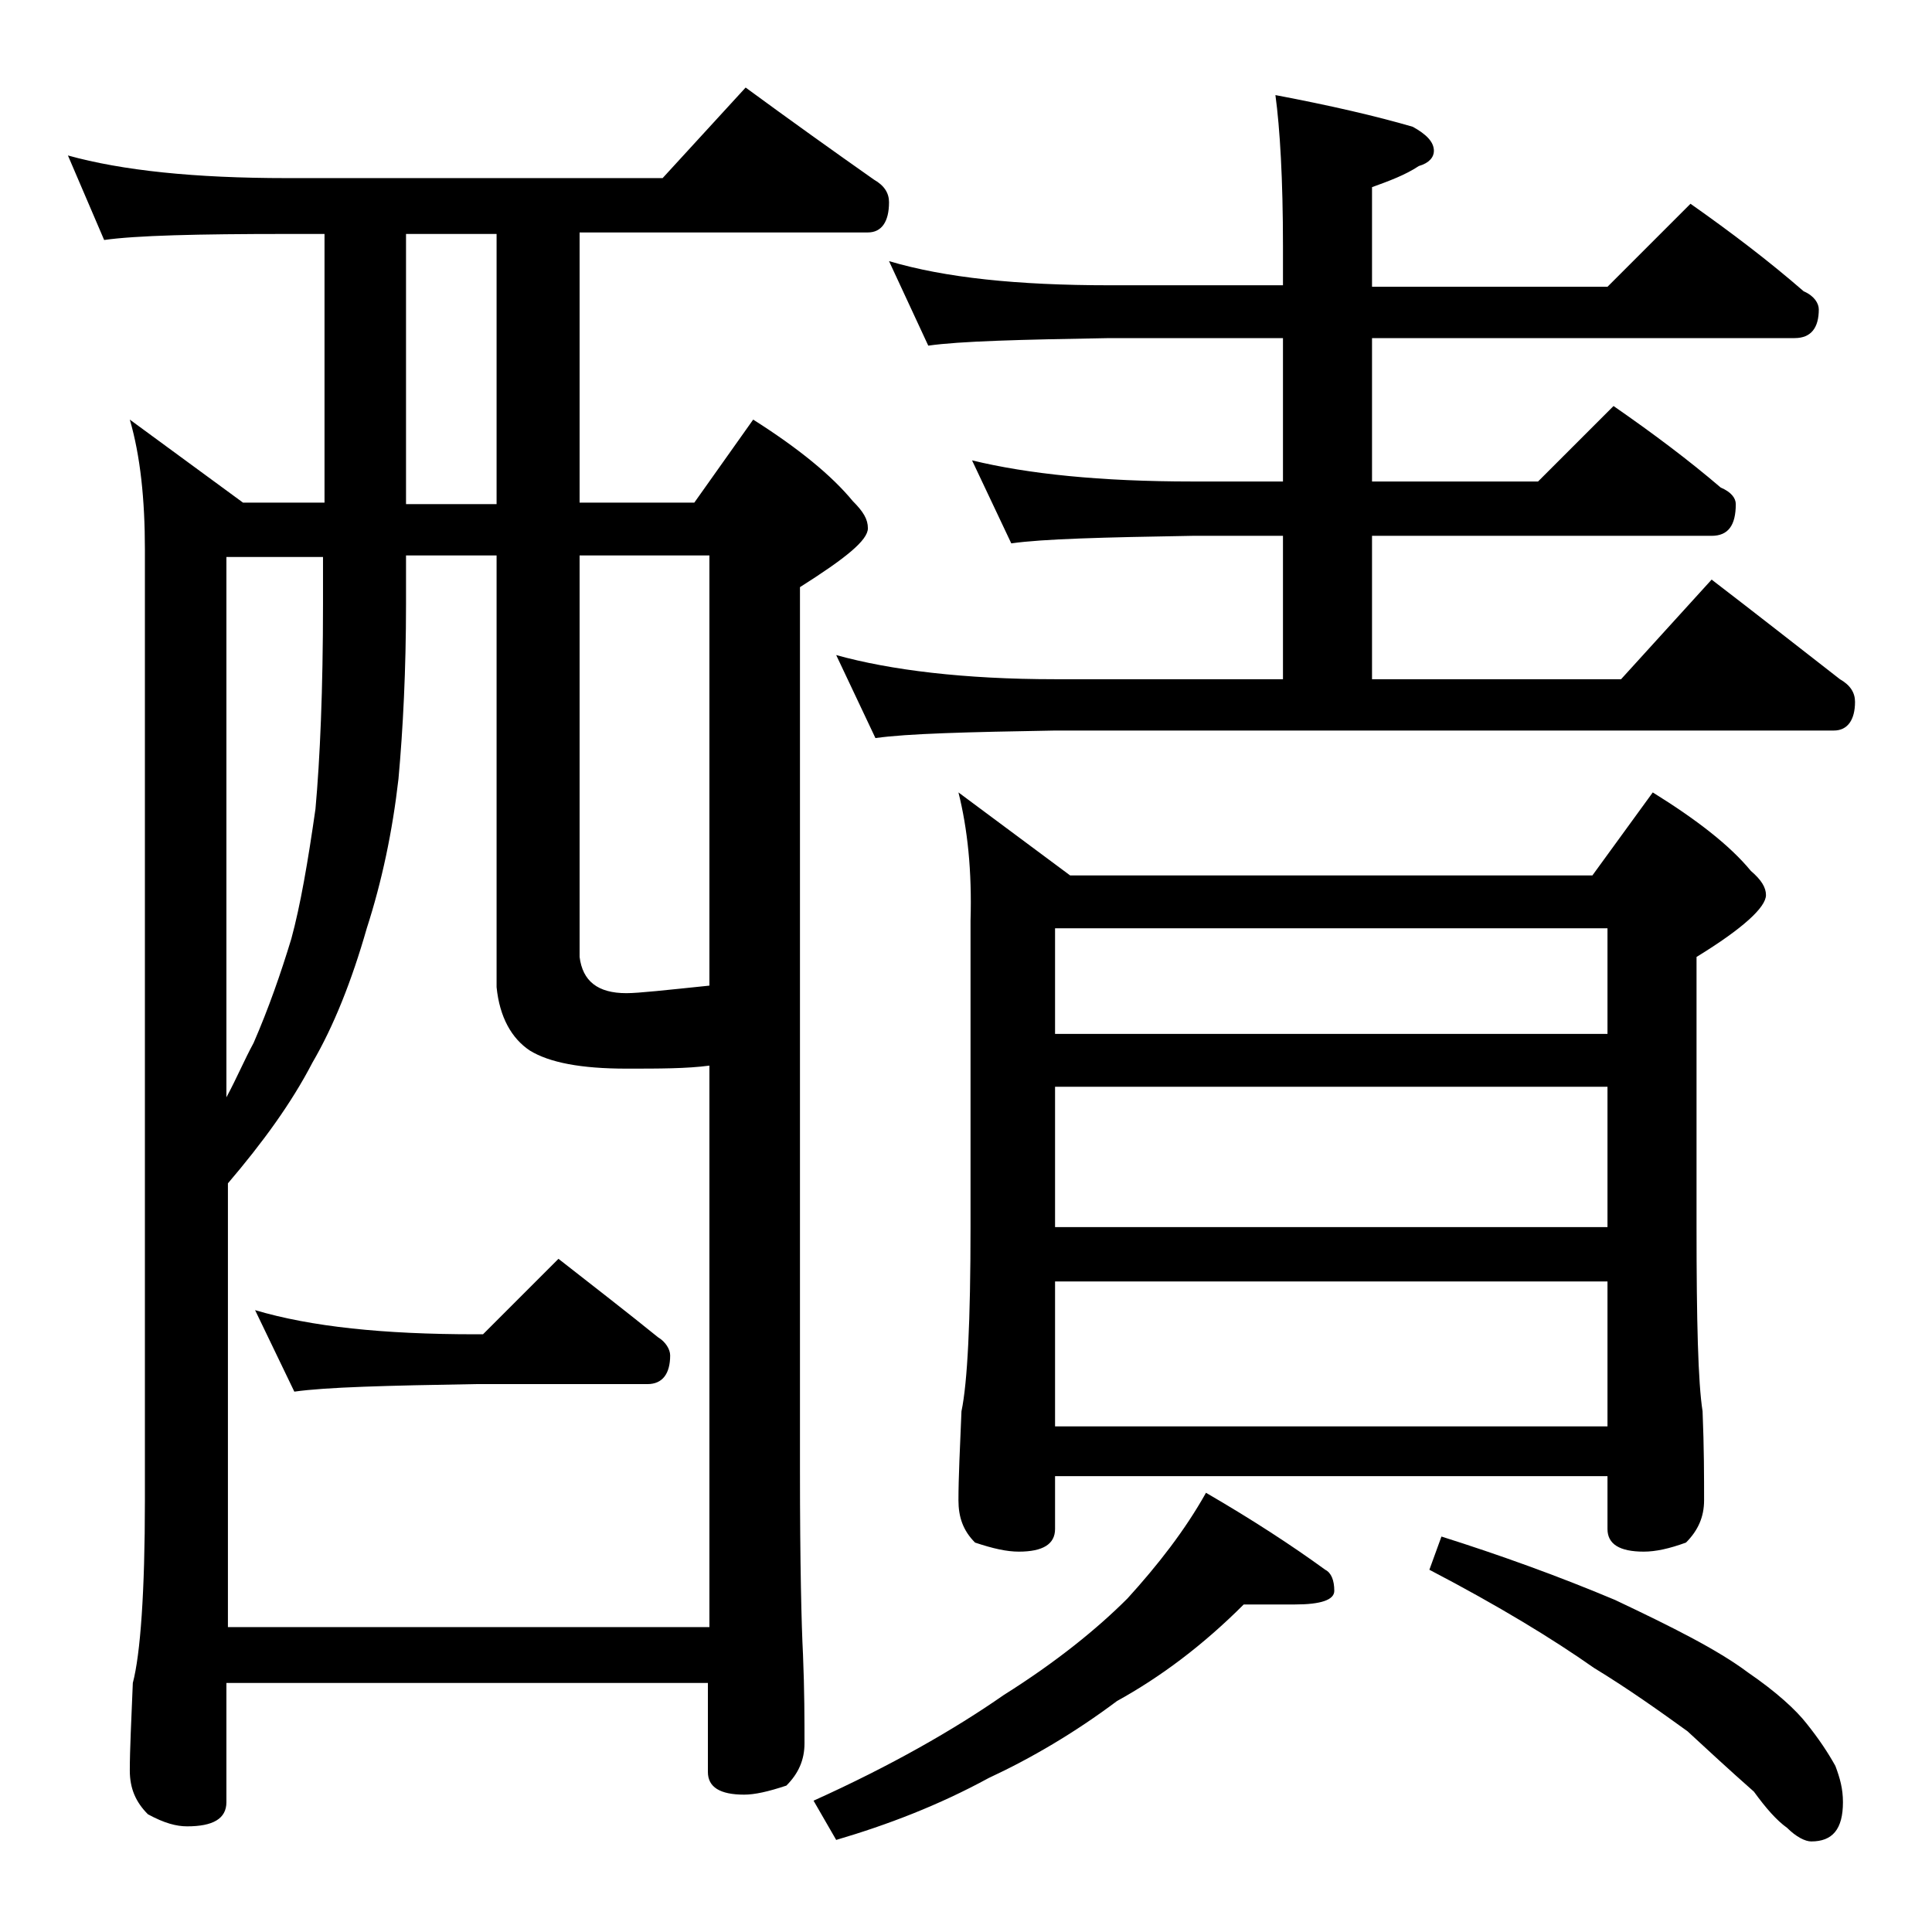 <?xml version="1.0" encoding="utf-8"?>
<!-- Generator: Adobe Illustrator 18.0.0, SVG Export Plug-In . SVG Version: 6.00 Build 0)  -->
<!DOCTYPE svg PUBLIC "-//W3C//DTD SVG 1.1//EN" "http://www.w3.org/Graphics/SVG/1.1/DTD/svg11.dtd">
<svg version="1.1" id="Layer_1" xmlns="http://www.w3.org/2000/svg" xmlns:xlink="http://www.w3.org/1999/xlink" x="0px" y="0px"
	 viewBox="0 0 128 128" enable-background="new 0 0 128 128" xml:space="preserve">
<path d="M4.5,10.3c3.6,1,8.4,1.5,14.5,1.5h24.9l5.5-6c3,2.2,5.8,4.2,8.5,6.1c0.7,0.4,1,0.9,1,1.5c0,1.3-0.5,2-1.4,2H38.4v17.9H46
	l3.9-5.5c3,1.9,5.2,3.7,6.6,5.4c0.7,0.7,1,1.2,1,1.8c0,0.8-1.5,2-4.5,3.9v58.5c0,6.2,0.1,10.3,0.2,12.2c0.1,2.4,0.1,4.4,0.1,5.9
	c0,1.1-0.4,2-1.2,2.8c-1.2,0.4-2.1,0.6-2.8,0.6c-1.6,0-2.4-0.5-2.4-1.5v-5.9H15v7.9c0,1.1-0.9,1.6-2.6,1.6c-0.7,0-1.5-0.2-2.6-0.8
	c-0.8-0.8-1.2-1.7-1.2-2.9c0-1.4,0.1-3.3,0.2-5.8c0.5-1.9,0.8-6,0.8-12.1v-63c0-3.3-0.3-6.2-1-8.6l7.5,5.5h5.4V15.5H19
	c-5.9,0-10,0.1-12.1,0.4L4.5,10.3z M15,107.8h32V70.6c-1.5,0.2-3.3,0.2-5.5,0.2c-3,0-5.1-0.4-6.4-1.2c-1.2-0.8-2-2.2-2.2-4.2V36.8
	h-6V40c0,4.4-0.2,8.3-0.5,11.6c-0.4,3.5-1.1,6.8-2.1,9.9c-1,3.5-2.2,6.5-3.6,8.9c-1.4,2.7-3.3,5.3-5.6,8V107.8z M15,72.7
	c0.7-1.3,1.2-2.5,1.8-3.6c1-2.3,1.8-4.6,2.5-6.9c0.6-2.2,1.1-5.1,1.6-8.6c0.3-3.3,0.5-7.9,0.5-13.6v-3.1H15V72.7z M16.9,86.8
	c3.7,1.1,8.5,1.6,14.6,1.6H32l5-5c2.3,1.8,4.5,3.5,6.6,5.2c0.5,0.3,0.8,0.8,0.8,1.2c0,1.2-0.5,1.9-1.5,1.9H31.5
	c-5.9,0.1-9.9,0.2-12,0.5L16.9,86.8z M32.9,33.3V15.5h-6v17.9H32.9z M38.4,36.8v26.6c0.2,1.6,1.2,2.4,3.1,2.4c0.8,0,2.6-0.2,5.5-0.5
	V36.8H38.4z M82.4,106.3c-2.7,2.7-5.5,4.8-8.4,6.4c-2.8,2.1-5.7,3.8-8.5,5.1c-3.3,1.8-6.7,3.1-10.1,4.1l-1.5-2.6
	c5.1-2.3,9.3-4.7,12.6-7c3.5-2.2,6.2-4.4,8.2-6.4c2-2.2,3.8-4.5,5.2-7c3.1,1.8,5.7,3.5,7.9,5.1c0.4,0.2,0.6,0.7,0.6,1.4
	c0,0.6-0.9,0.9-2.6,0.9H82.4z M58.9,17.3c3.7,1.1,8.5,1.6,14.6,1.6H85v-2.6c0-4.4-0.2-7.8-0.5-10c3.7,0.7,6.7,1.4,9.1,2.1
	C94.5,8.9,95,9.4,95,10c0,0.4-0.3,0.8-1,1c-0.9,0.6-2,1-3.1,1.4V19h15.6l5.5-5.5c2.7,1.9,5.2,3.8,7.5,5.8c0.7,0.3,1,0.8,1,1.2
	c0,1.2-0.5,1.9-1.6,1.9h-28v9.5h11l5-5c2.6,1.8,5,3.6,7.1,5.4c0.7,0.3,1,0.7,1,1.1c0,1.4-0.5,2.1-1.6,2.1H90.9V45h16.5l6-6.6
	c3,2.3,5.8,4.5,8.5,6.6c0.7,0.4,1,0.9,1,1.5c0,1.2-0.5,1.9-1.4,1.9H69.9c-5.8,0.1-9.8,0.2-11.9,0.5l-2.6-5.5
	C59,44.4,63.9,45,69.9,45H85v-9.5h-6c-5.9,0.1-9.9,0.2-12,0.5l-2.6-5.5c3.7,0.9,8.5,1.4,14.6,1.4h6v-9.5H73.5
	c-5.9,0.1-9.9,0.2-12,0.5L58.9,17.3z M63.5,52.5l7.4,5.5h34.6l4-5.5c2.9,1.8,5.1,3.5,6.5,5.2c0.7,0.6,1,1.1,1,1.6
	c0,0.8-1.5,2.2-4.6,4.1v17.9c0,6.2,0.1,10.3,0.4,12.2c0.1,2.4,0.1,4.4,0.1,5.9c0,1.1-0.4,2-1.2,2.8c-1.1,0.4-2,0.6-2.8,0.6
	c-1.6,0-2.4-0.5-2.4-1.5v-3.5H69.9v3.5c0,1-0.8,1.5-2.4,1.5c-0.8,0-1.7-0.2-2.9-0.6c-0.8-0.8-1.1-1.7-1.1-2.8c0-1.5,0.1-3.5,0.2-5.9
	c0.4-1.9,0.6-6,0.6-12.2V61C64.4,57.7,64.1,54.9,63.5,52.5z M69.9,68.5h36.6v-7H69.9V68.5z M69.9,81.3h36.6V72H69.9V81.3z
	 M69.9,94.5h36.6v-9.6H69.9V94.5z M95.5,101.8c3.8,1.2,7.7,2.6,11.5,4.2c3.8,1.8,6.8,3.3,8.8,4.8c1.9,1.3,3.2,2.5,3.9,3.4
	c0.8,1,1.4,1.9,1.9,2.8c0.3,0.8,0.5,1.5,0.5,2.4c0,1.8-0.7,2.6-2.1,2.6c-0.4,0-1-0.3-1.6-0.9c-0.7-0.5-1.4-1.3-2.2-2.4
	c-1.7-1.5-3.1-2.8-4.4-4c-1.8-1.3-3.9-2.8-6.2-4.2c-2.7-1.9-6.3-4.1-10.9-6.5L95.5,101.8z"/>
</svg>
